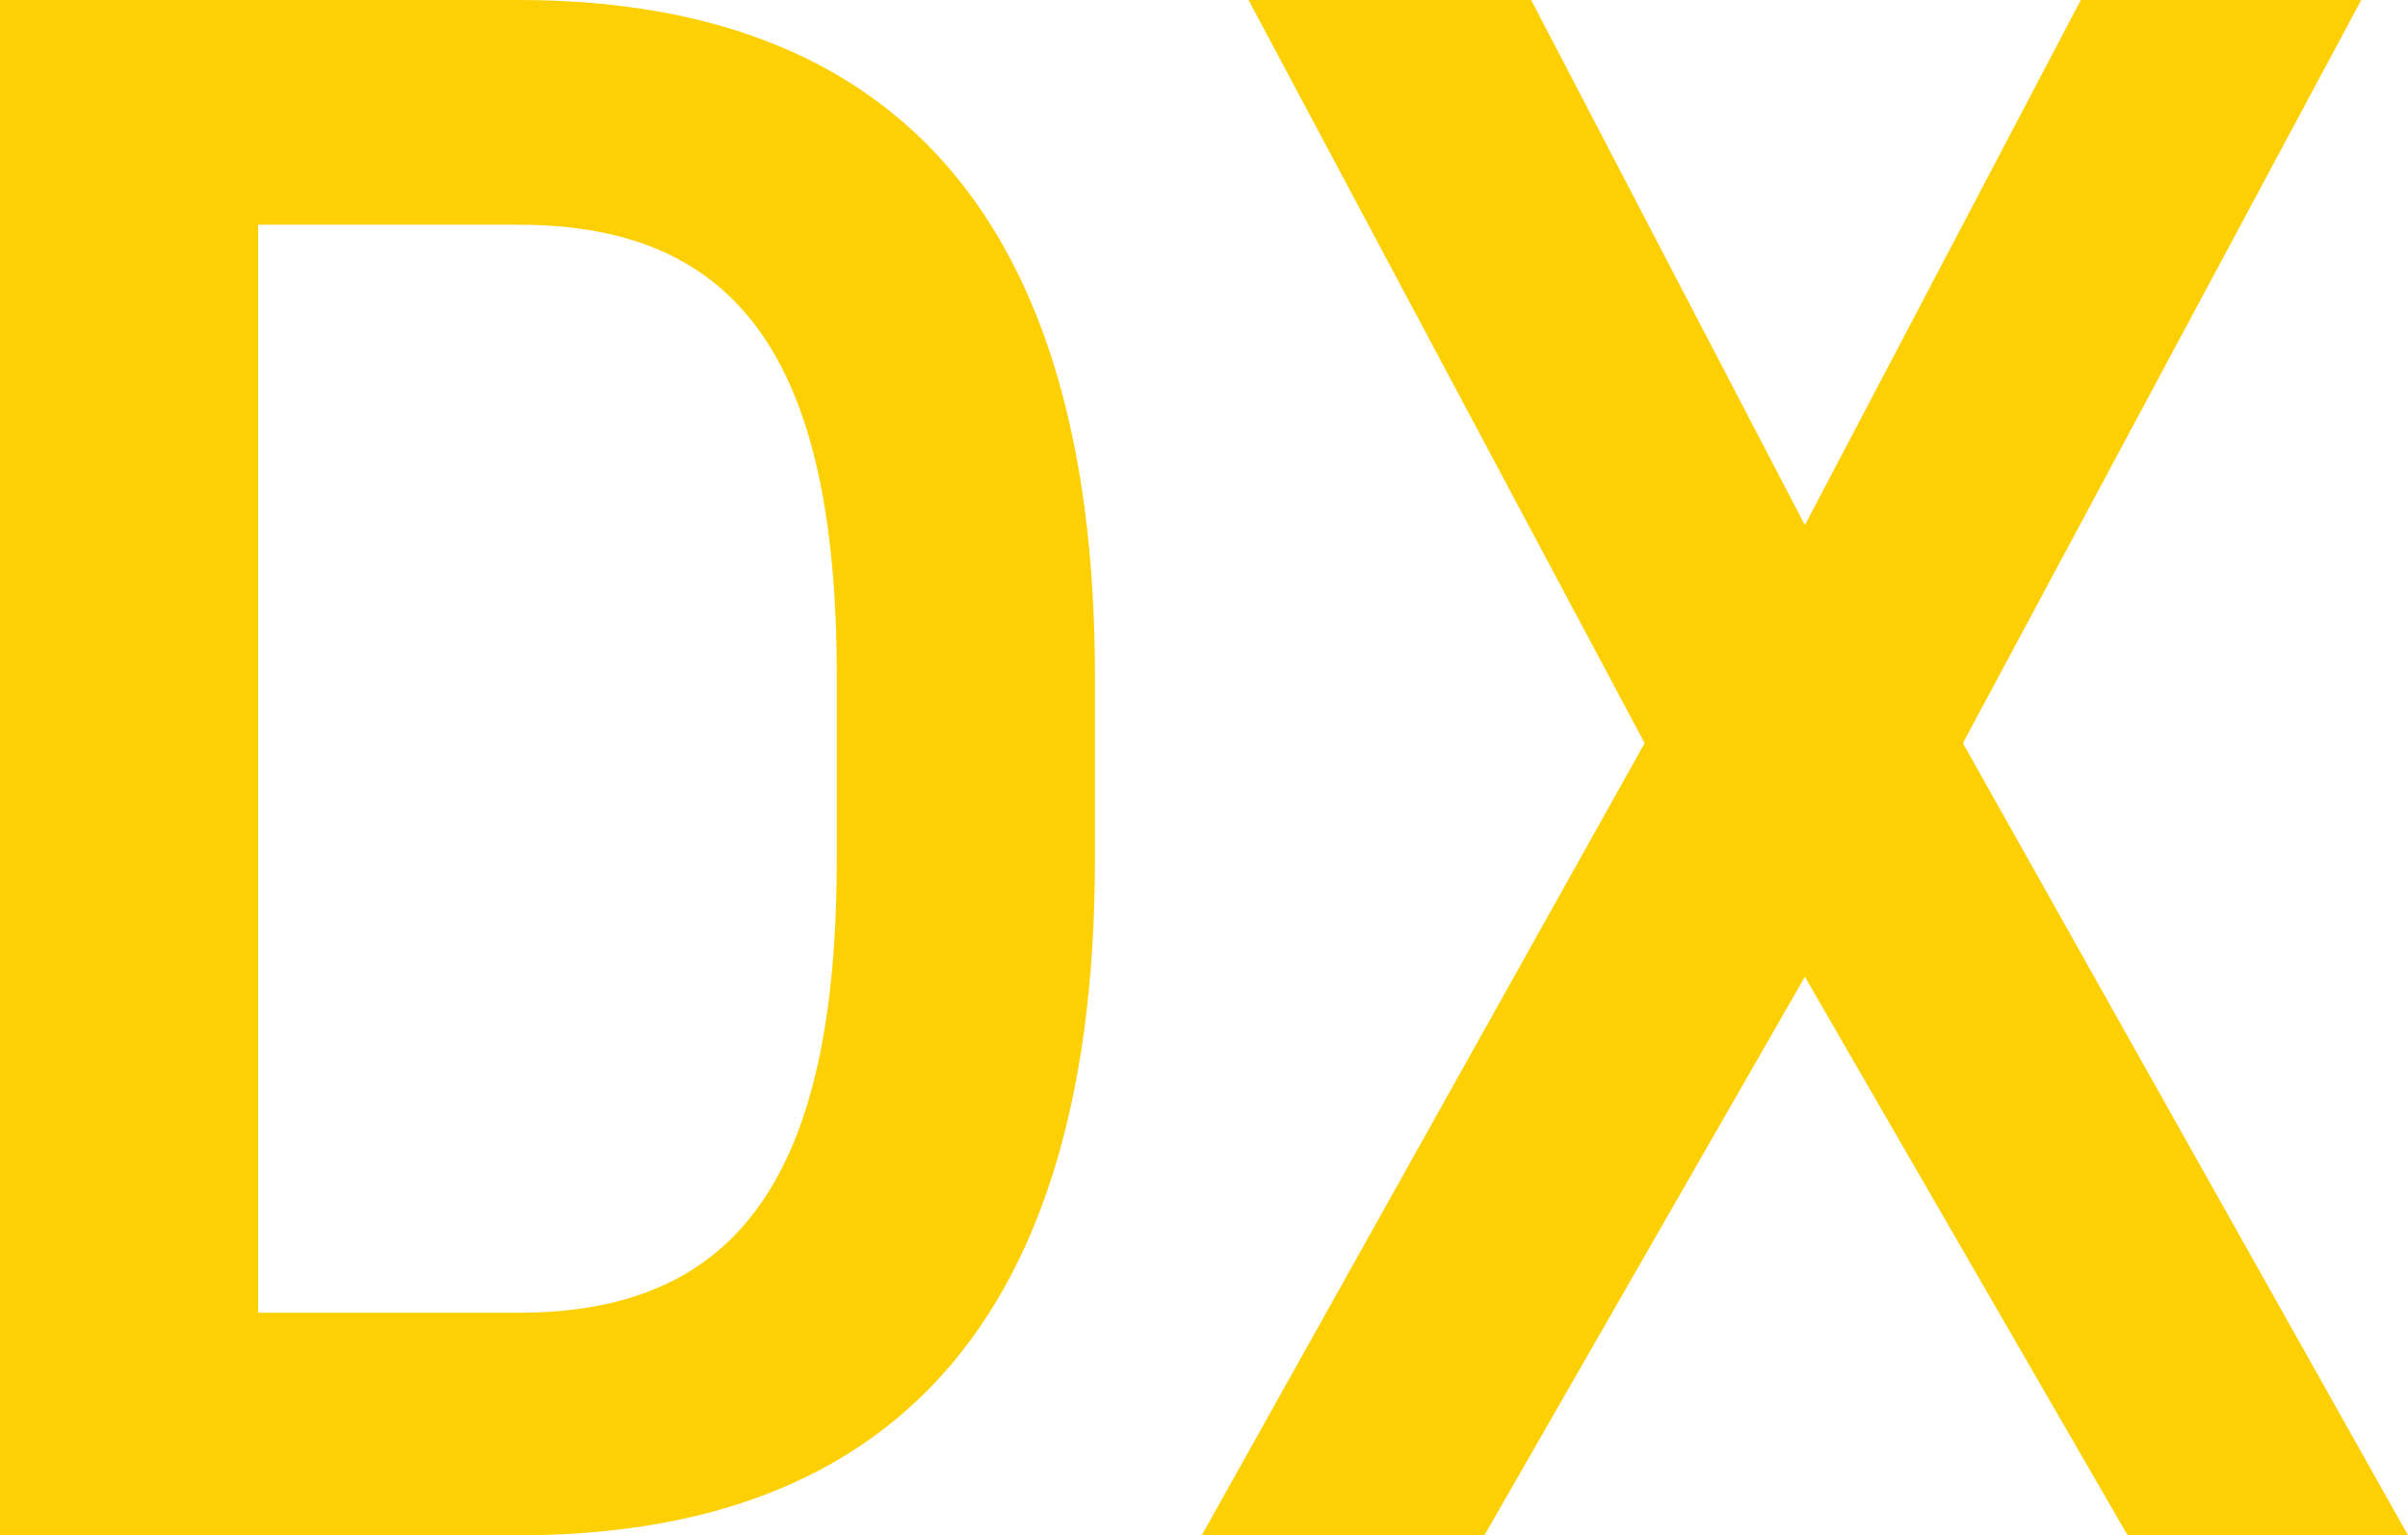<svg xmlns="http://www.w3.org/2000/svg" width="432.8" height="276" viewBox="0 0 432.8 276">
  <path id="パス_43402" data-name="パス 43402" d="M-111.2,0C-49.2,0-7.6-33.2-7.6-121.6v-32.8C-7.6-242.8-49.2-276-111.2-276h-93.2V0Zm0-40H-158V-235.6h46.8c39.6,0,57.2,24.4,57.2,81.2v32.8C-54-64.8-71.6-40-111.2-40ZM62.4,0,120-100.4,178,0h50.4l-80-142.4L220-276H169.6L120-181.6,70.8-276H20L91.2-142.4,11.6,0Z" transform="translate(204.4 276)" fill="#fdd003"/>
</svg>
